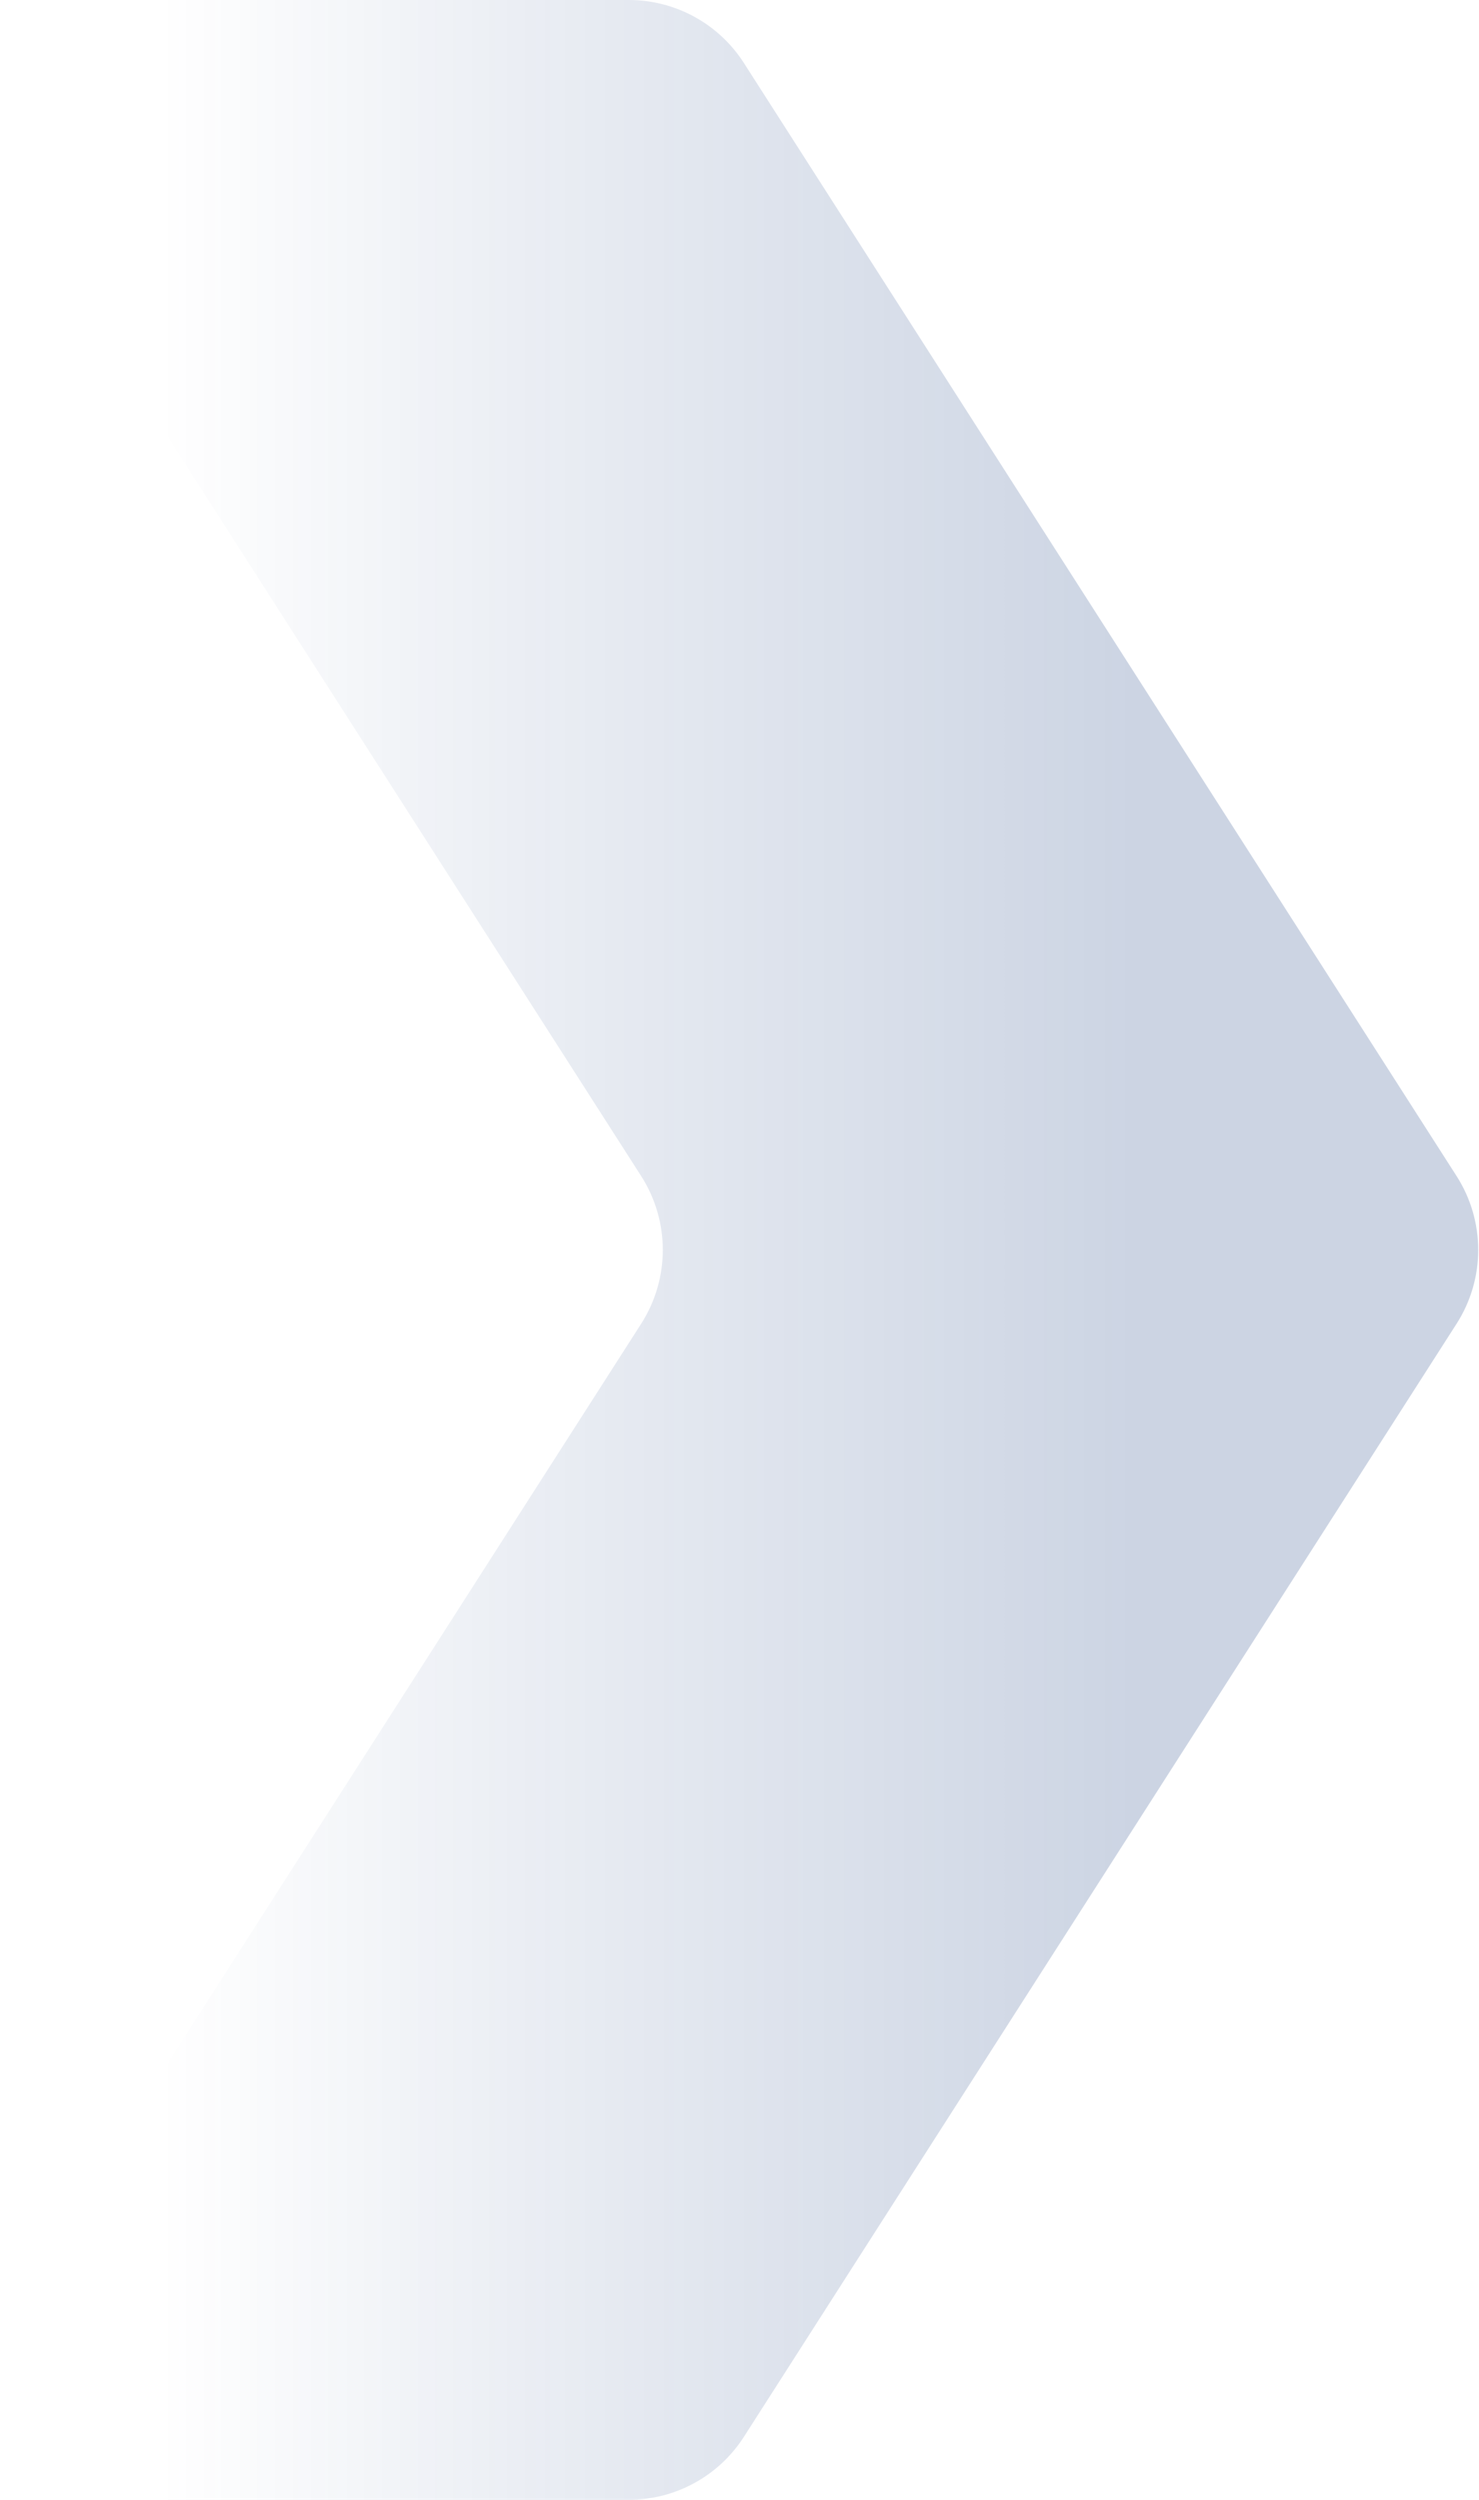 <svg width="119" height="201" viewBox="0 0 119 201" fill="none" xmlns="http://www.w3.org/2000/svg">
<path opacity="0.2" d="M50.592 0H11.112C2.417 0 -2.841 9.613 1.85 16.934L51.59 94.566C53.907 98.183 53.907 102.817 51.59 106.434L1.85 184.066C-2.841 191.387 2.417 201 11.112 201H50.592C54.341 201 57.832 199.091 59.854 195.934L117.198 106.434C119.515 102.817 119.515 98.183 117.198 94.566L59.854 5.066C57.832 1.909 54.341 0 50.592 0Z" fill="url(#paint0_linear_1_1872)"/>
<defs>
<linearGradient id="paint0_linear_1_1872" x1="91.297" y1="100.963" x2="12.795" y2="100.963" gradientUnits="userSpaceOnUse">
<stop stop-color="#012973"/>
<stop offset="0.367" stop-color="#012973" stop-opacity="0.65"/>
<stop offset="0.627" stop-color="#012973" stop-opacity="0.4"/>
<stop offset="1" stop-color="#012973" stop-opacity="0"/>
</linearGradient>
</defs>
</svg>
